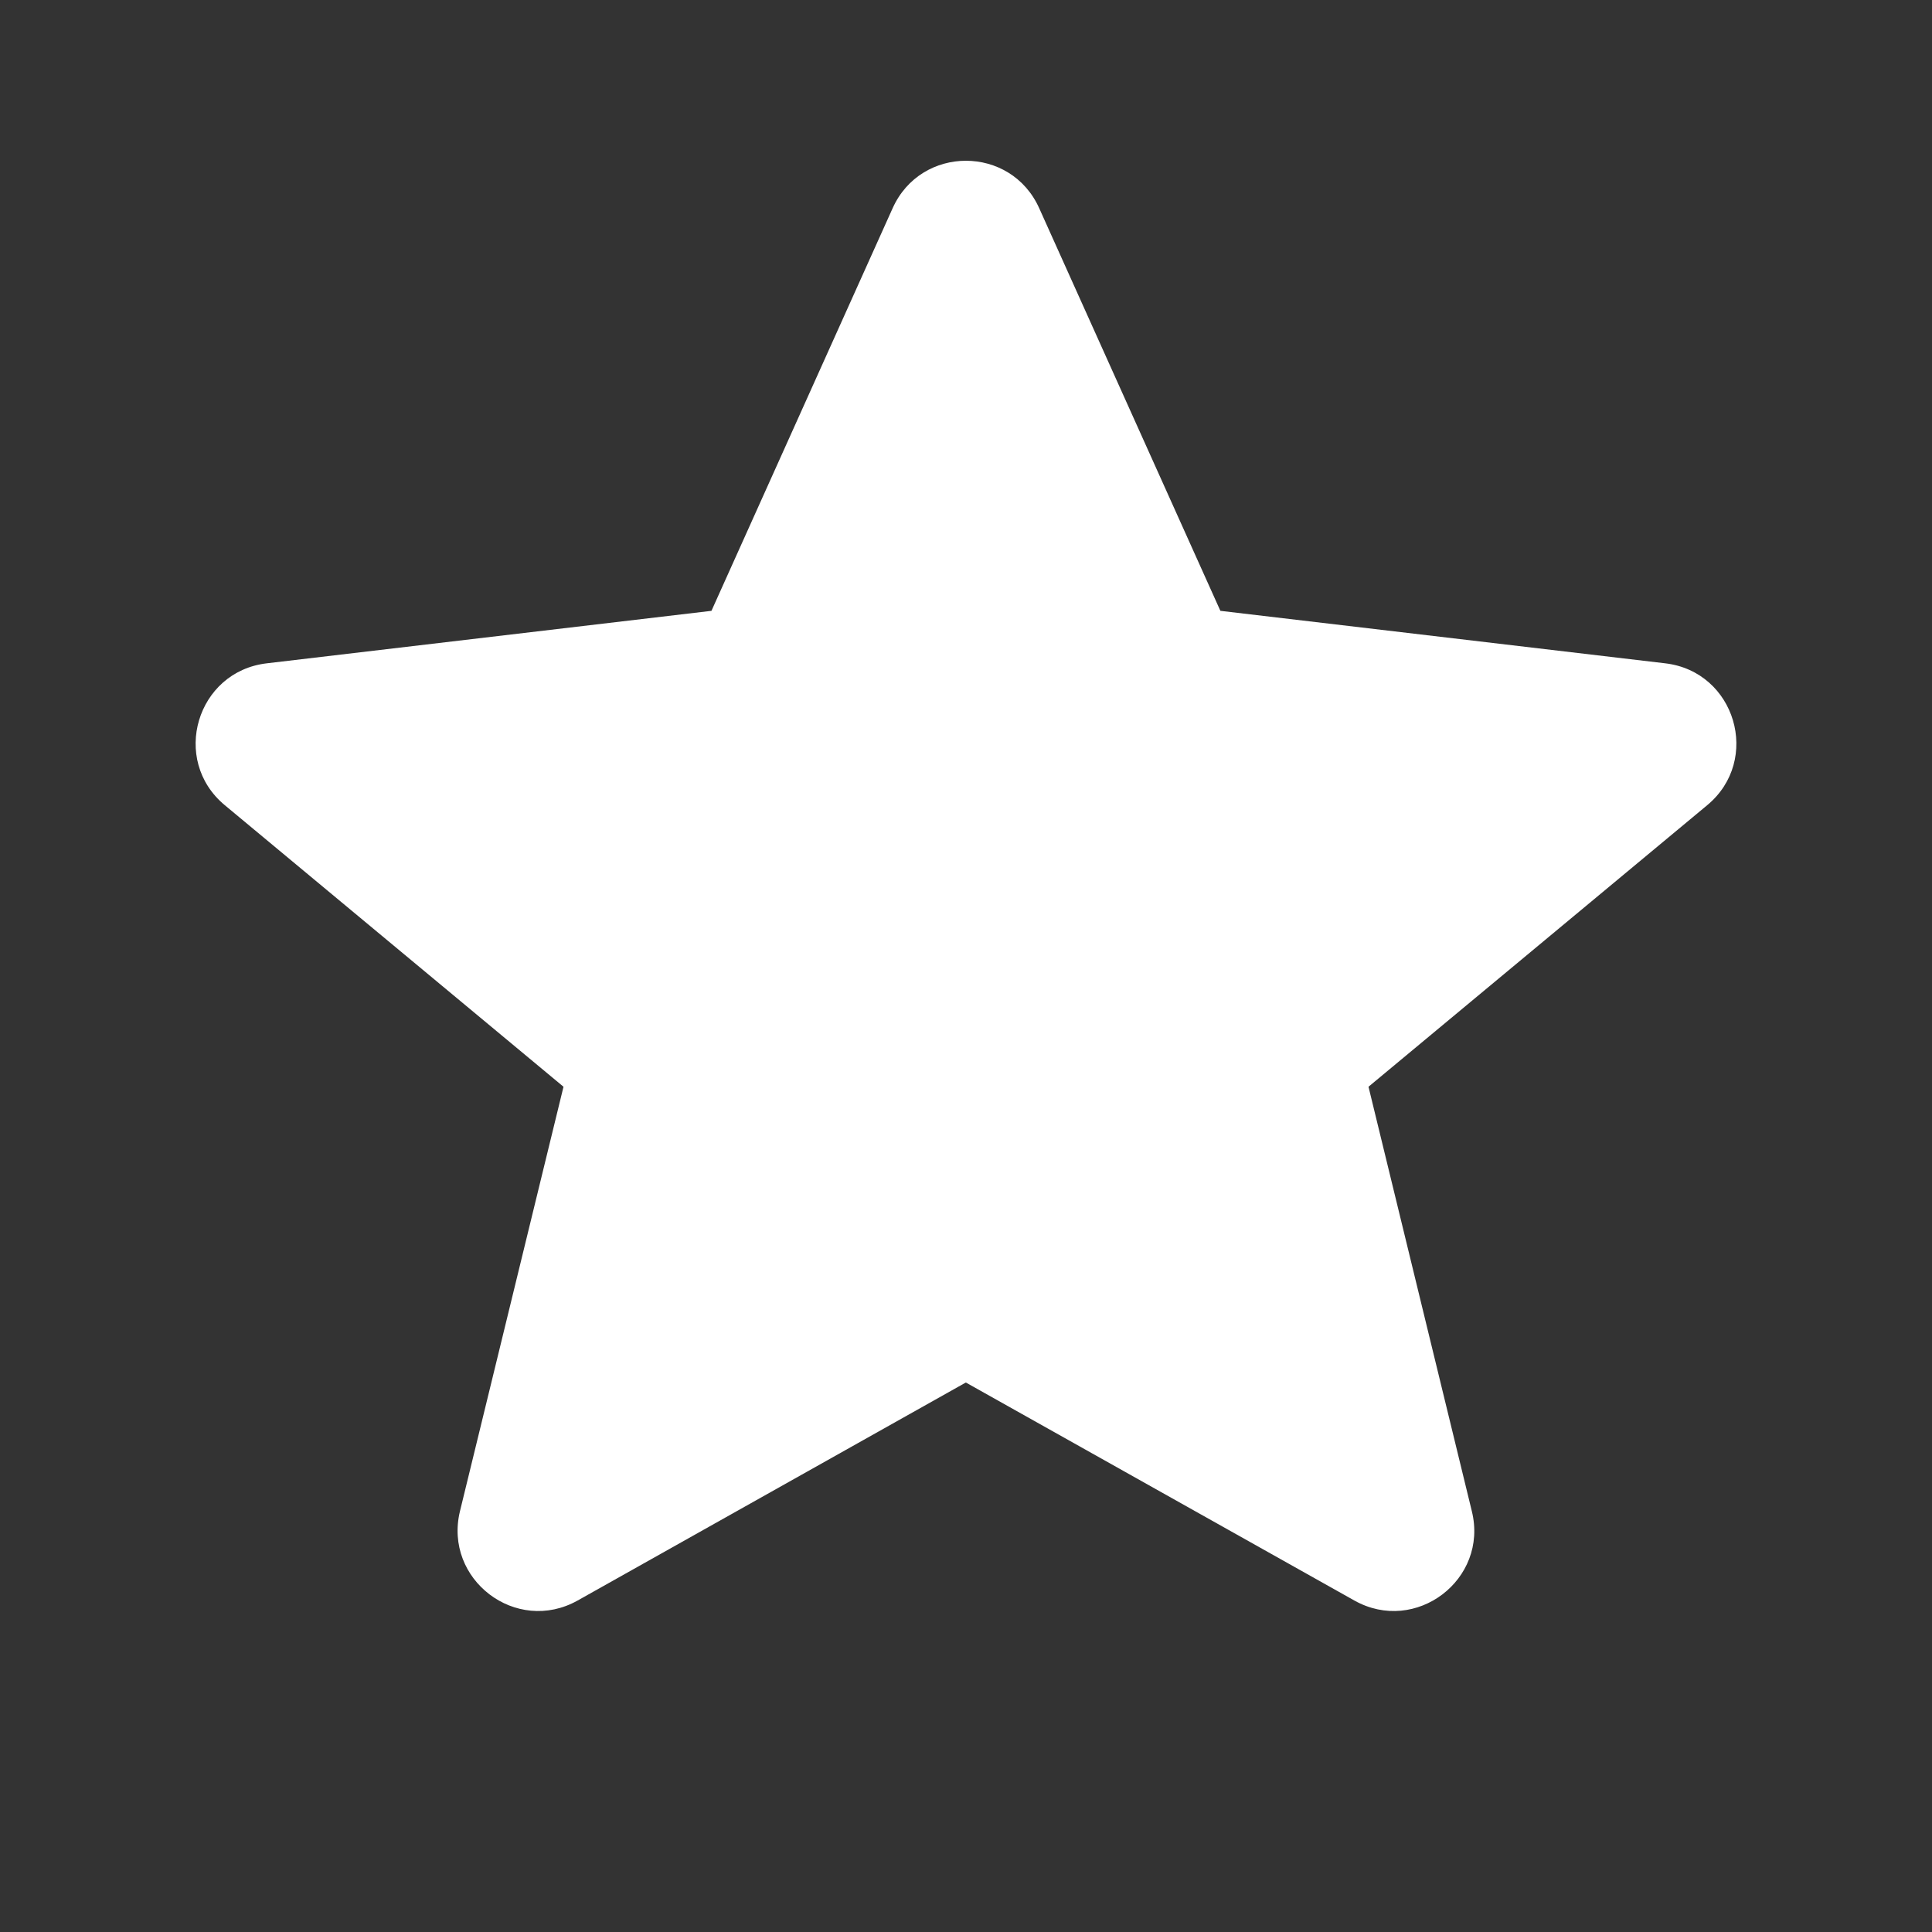 <svg width="12" height="12" viewBox="0 0 12 12" fill="none" xmlns="http://www.w3.org/2000/svg">
<rect x="0" y="0" width="12" height="12" fill="#333333" stroke="none"/>
<path d="M5.544 1.294C5.72 0.9 6.279 0.9 6.455 1.294L7.58 3.794L10.343 4.12C10.779 4.171 10.942 4.72 10.604 5.001L8.5 6.75L9.142 9.387C9.246 9.811 8.793 10.155 8.412 9.941L5.999 8.587L3.588 9.941C3.206 10.155 2.754 9.811 2.857 9.386L3.5 6.75L1.396 5.001C1.058 4.72 1.221 4.171 1.657 4.12L4.419 3.794L5.544 1.294Z" fill="white"/>
</svg>
